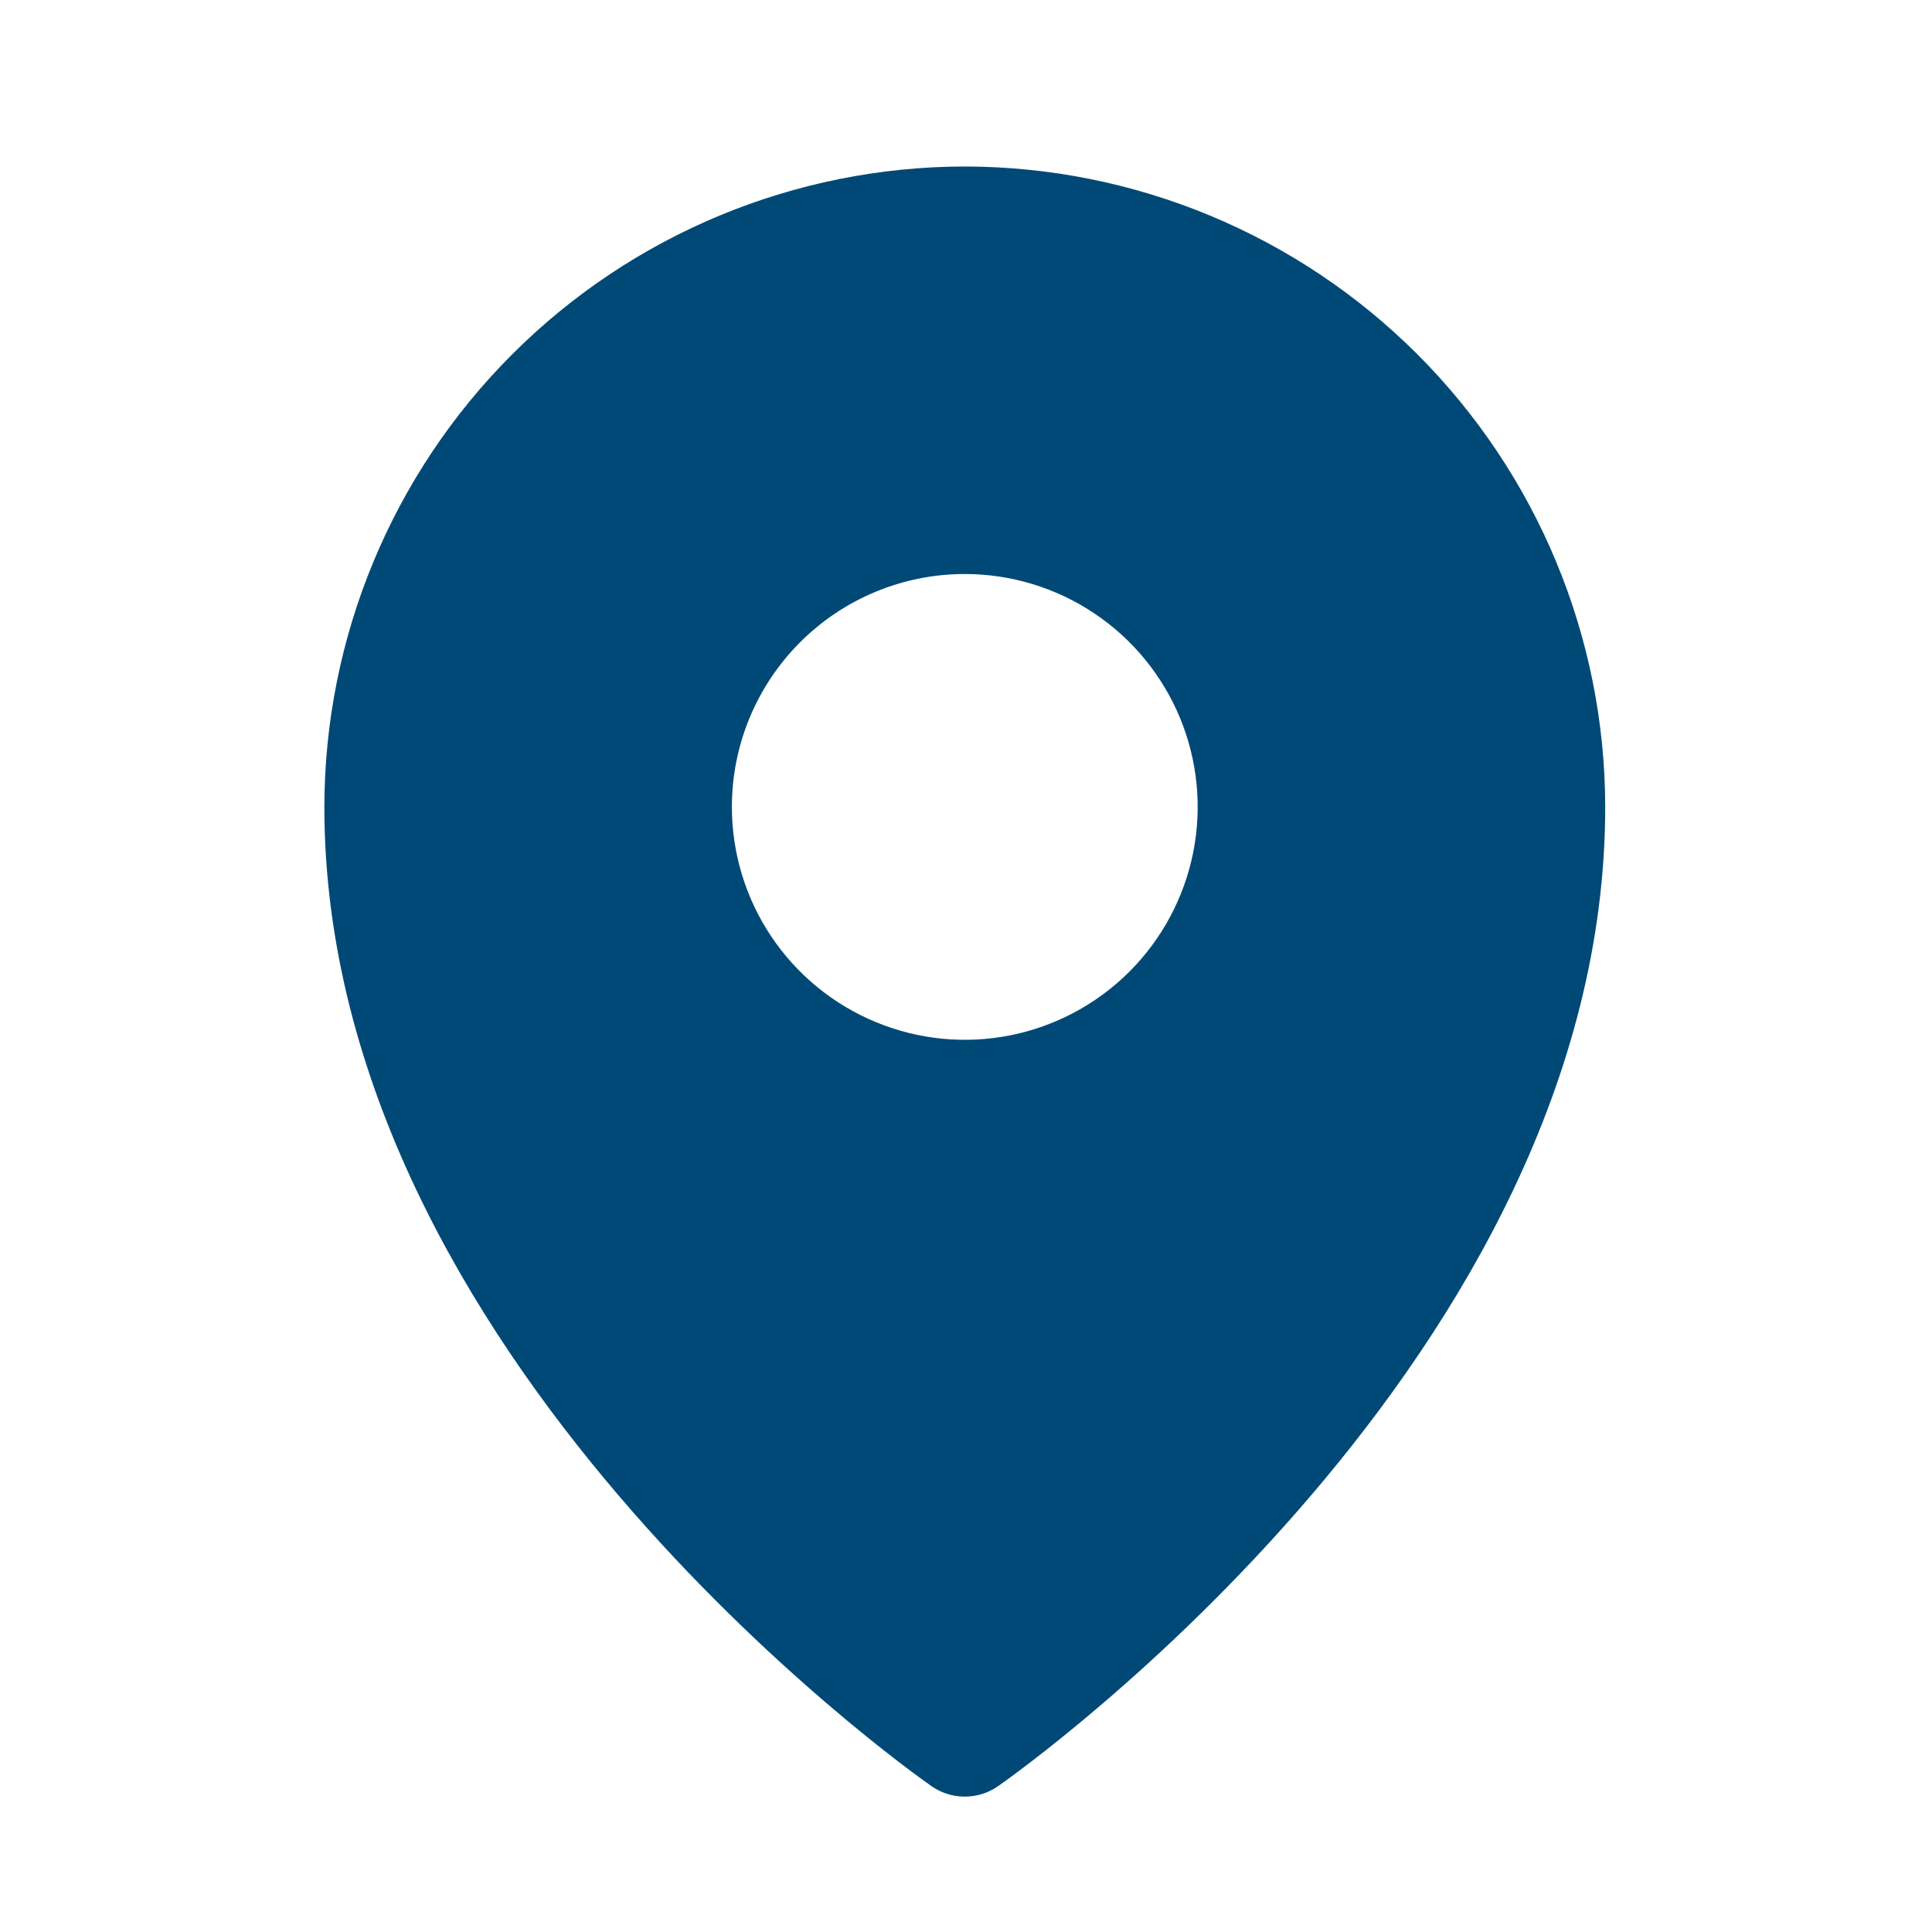 <svg width="28" height="28" viewBox="0 0 28 28" fill="none" xmlns="http://www.w3.org/2000/svg">
<path d="M13.982 2.413C11.522 2.416 9.163 3.395 7.423 5.135C5.683 6.875 4.704 9.234 4.701 11.694C4.701 19.636 13.139 25.634 13.498 25.885C13.64 25.985 13.809 26.038 13.982 26.038C14.156 26.038 14.325 25.985 14.467 25.885C14.826 25.634 23.264 19.636 23.264 11.694C23.261 9.234 22.282 6.875 20.542 5.135C18.802 3.395 16.443 2.416 13.982 2.413ZM13.982 8.319C14.65 8.319 15.303 8.517 15.857 8.888C16.413 9.259 16.845 9.786 17.101 10.403C17.356 11.02 17.423 11.698 17.293 12.353C17.162 13.008 16.841 13.609 16.369 14.081C15.897 14.553 15.296 14.874 14.641 15.005C13.986 15.135 13.308 15.068 12.691 14.812C12.074 14.557 11.547 14.124 11.176 13.569C10.805 13.014 10.607 12.362 10.607 11.694C10.607 10.799 10.963 9.941 11.596 9.308C12.229 8.675 13.087 8.319 13.982 8.319Z" fill="#004976"/>
</svg>
